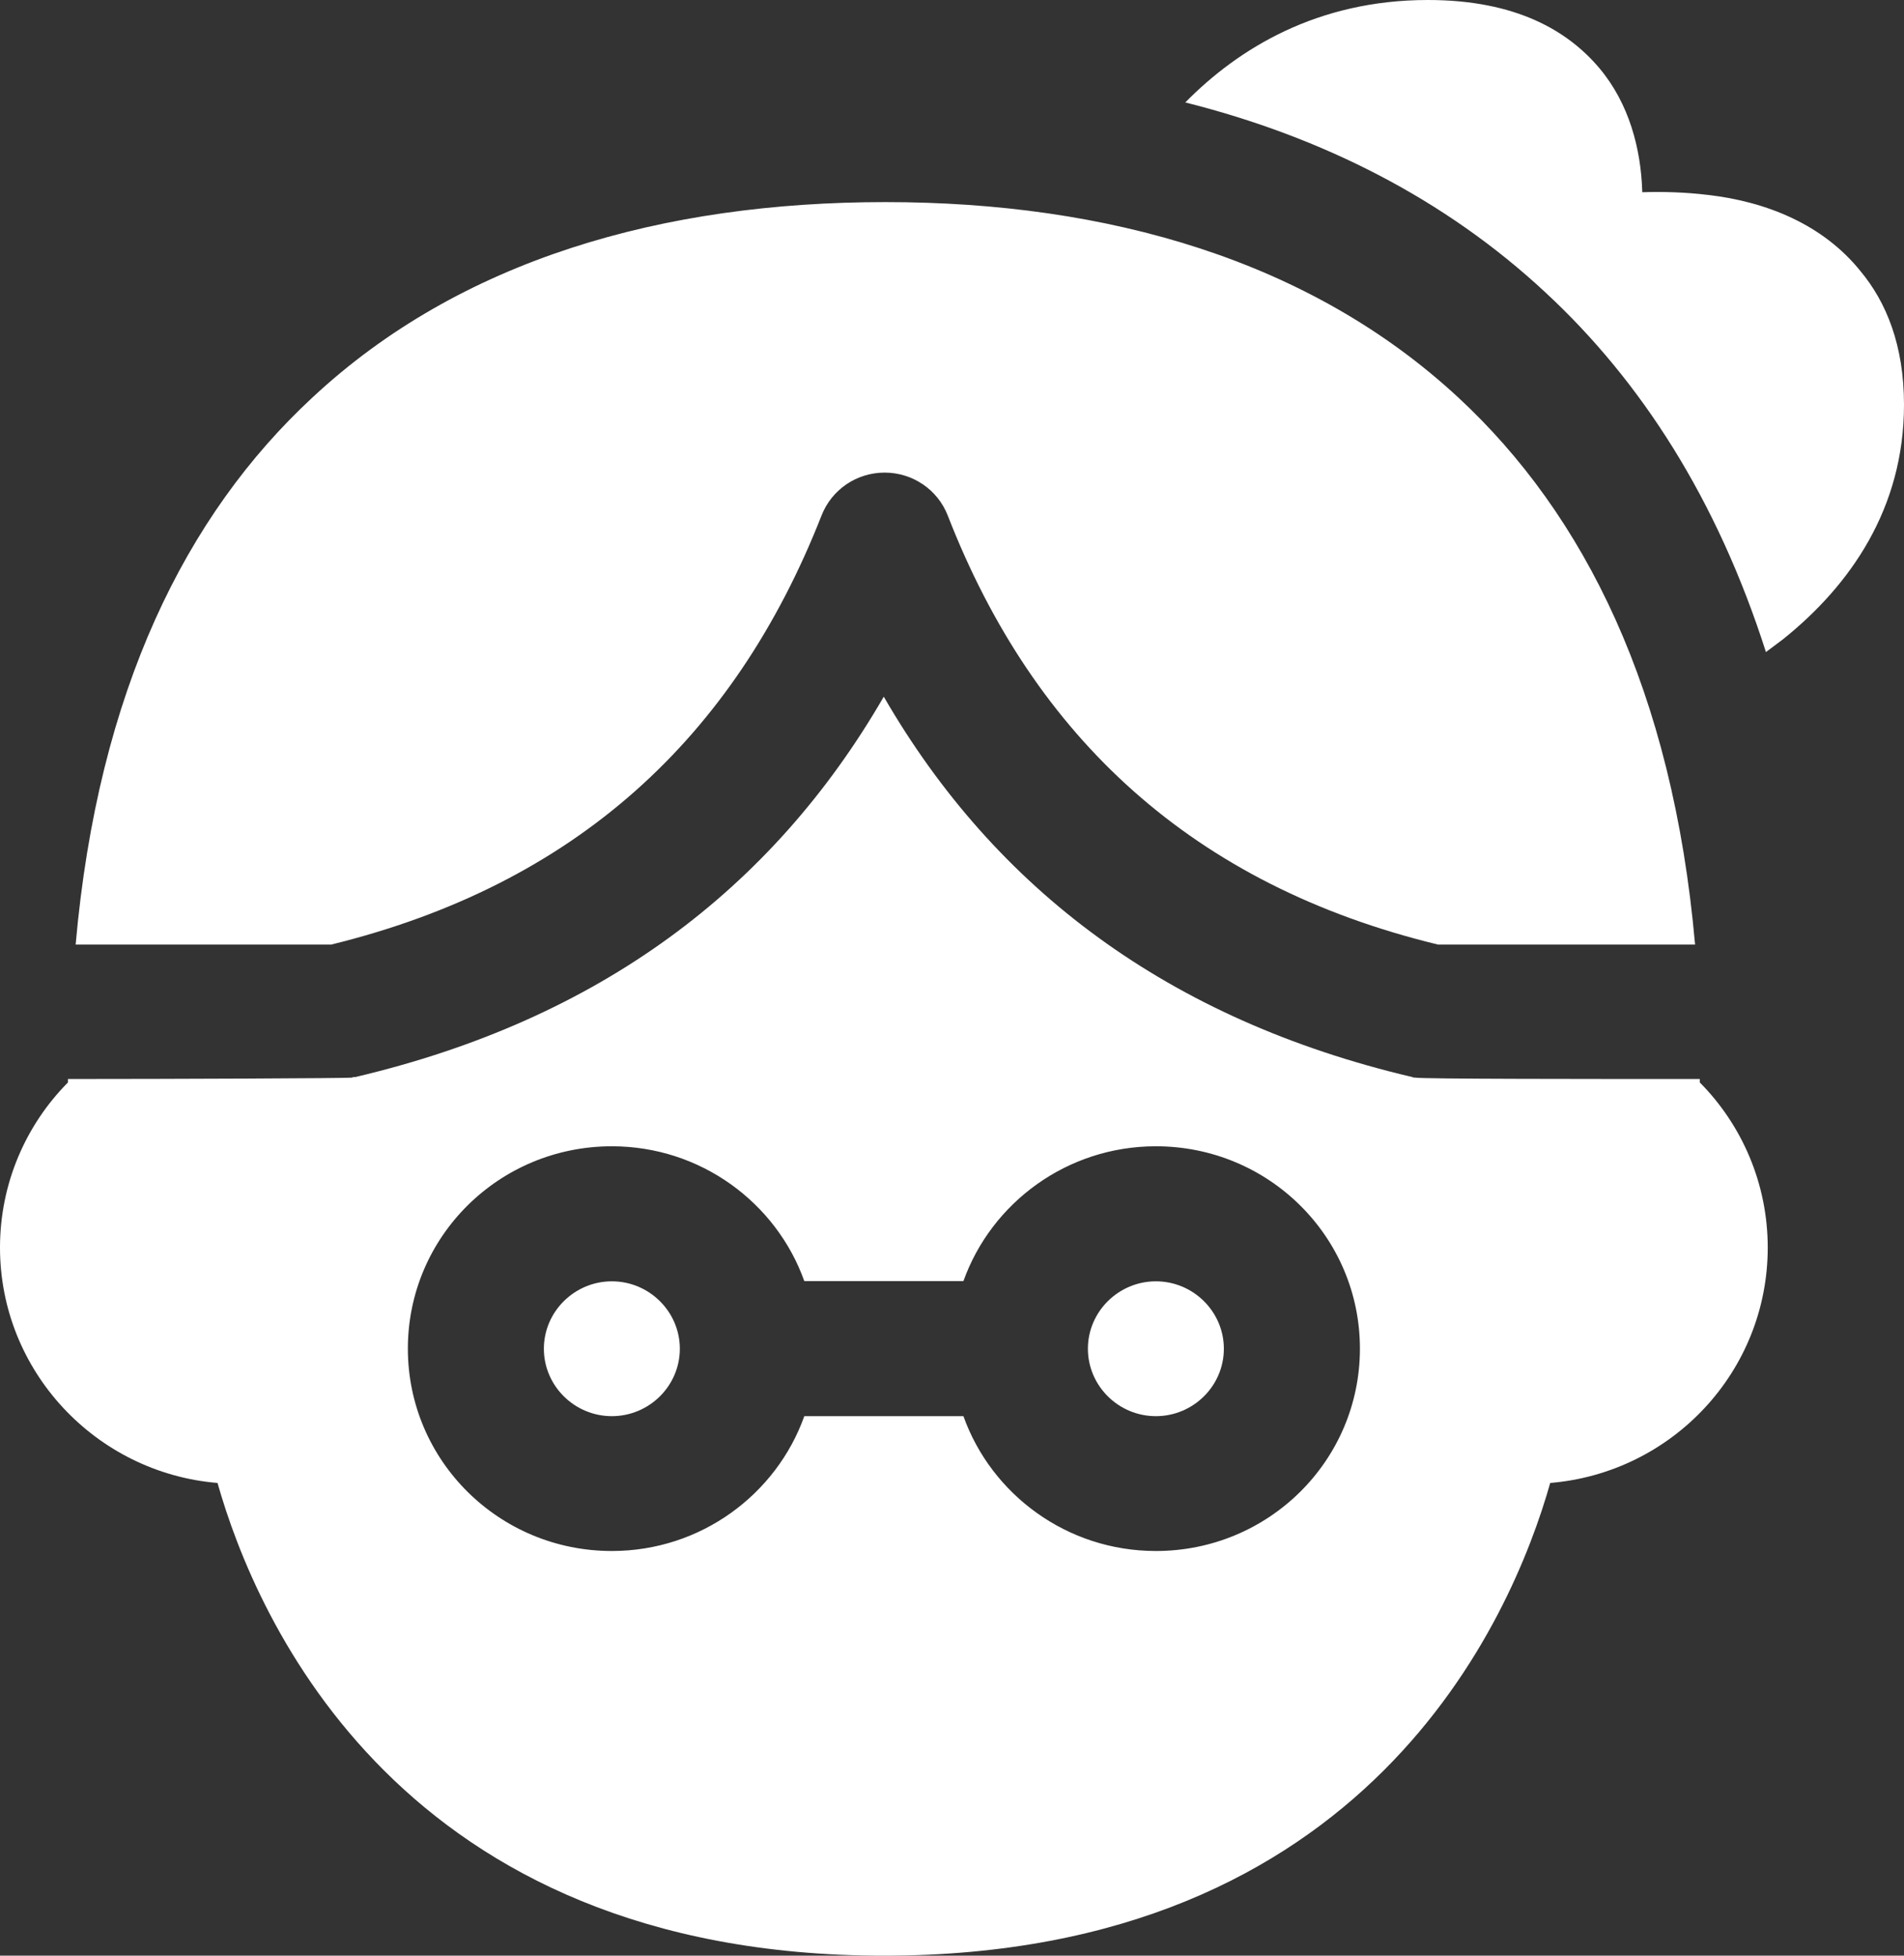 <svg width="37" height="38" viewBox="0 0 37 38" fill="none" xmlns="http://www.w3.org/2000/svg">
<rect x="0" y="0" width="37" height="38" fill="#333333" stroke="none"/>
<path fill-rule="evenodd" clip-rule="evenodd" d="M1.321 20.966V21.032C0.502 21.858 0 22.997 0 24.241C0 26.64 1.862 28.618 4.227 28.815C4.98 31.475 7.795 38 17.176 38C26.557 38 29.372 31.475 30.125 28.815C32.49 28.618 34.352 26.652 34.352 24.241C34.352 22.997 33.85 21.858 33.031 21.032V20.966C30.983 20.966 27.613 20.966 27.508 20.939C27.481 20.939 27.468 20.939 27.441 20.927C22.712 19.814 19.342 17.284 17.174 13.537C15.008 17.284 11.638 19.814 6.907 20.927C6.88 20.927 6.853 20.927 6.841 20.939C6.735 20.952 3.366 20.966 1.317 20.966H1.321ZM18.722 27.517C19.264 29.036 20.732 30.137 22.462 30.137C24.655 30.137 26.427 28.38 26.427 26.205C26.427 24.03 24.655 22.273 22.462 22.273C20.732 22.273 19.264 23.374 18.722 24.893H15.63C15.088 23.374 13.62 22.273 11.89 22.273C9.697 22.273 7.926 24.03 7.926 26.205C7.926 28.38 9.697 30.137 11.89 30.137C13.62 30.137 15.088 29.036 15.63 27.517H18.722ZM11.89 24.897C12.618 24.897 13.211 25.488 13.211 26.207C13.211 26.929 12.616 27.517 11.89 27.517C11.163 27.517 10.569 26.927 10.569 26.207C10.569 25.486 11.165 24.897 11.89 24.897ZM22.462 24.897C23.19 24.897 23.783 25.488 23.783 26.207C23.783 26.929 23.188 27.517 22.462 27.517C21.734 27.517 21.141 26.927 21.141 26.207C21.141 25.486 21.736 24.897 22.462 24.897ZM1.441 18.354H6.408H6.435C11.192 17.188 14.27 14.332 15.963 10.021C16.161 9.511 16.649 9.183 17.191 9.183C17.732 9.183 18.222 9.511 18.419 10.021C20.097 14.332 23.189 17.202 27.946 18.354H27.973H32.94C32.504 13.414 30.786 9.995 28.343 7.728C25.463 5.055 21.525 3.927 17.205 3.927C12.885 3.927 8.947 5.04 6.067 7.728C3.622 9.995 1.906 13.414 1.47 18.354H1.441ZM23.032 1.99C25.689 2.658 28.081 3.864 30.036 5.686C31.886 7.402 33.366 9.695 34.317 12.67C34.422 12.592 34.542 12.5 34.648 12.422C35.956 11.374 37 9.88 37 7.863C37 6.711 36.657 5.871 36.154 5.268C35.427 4.364 34.331 3.919 33.194 3.788C32.758 3.735 32.322 3.722 31.913 3.735V3.708C31.886 2.896 31.663 2.017 31.08 1.324C30.472 0.603 29.467 0 27.749 0C25.596 0 24.064 0.943 23.032 1.992L23.032 1.99Z" fill="white"/>
</svg>
